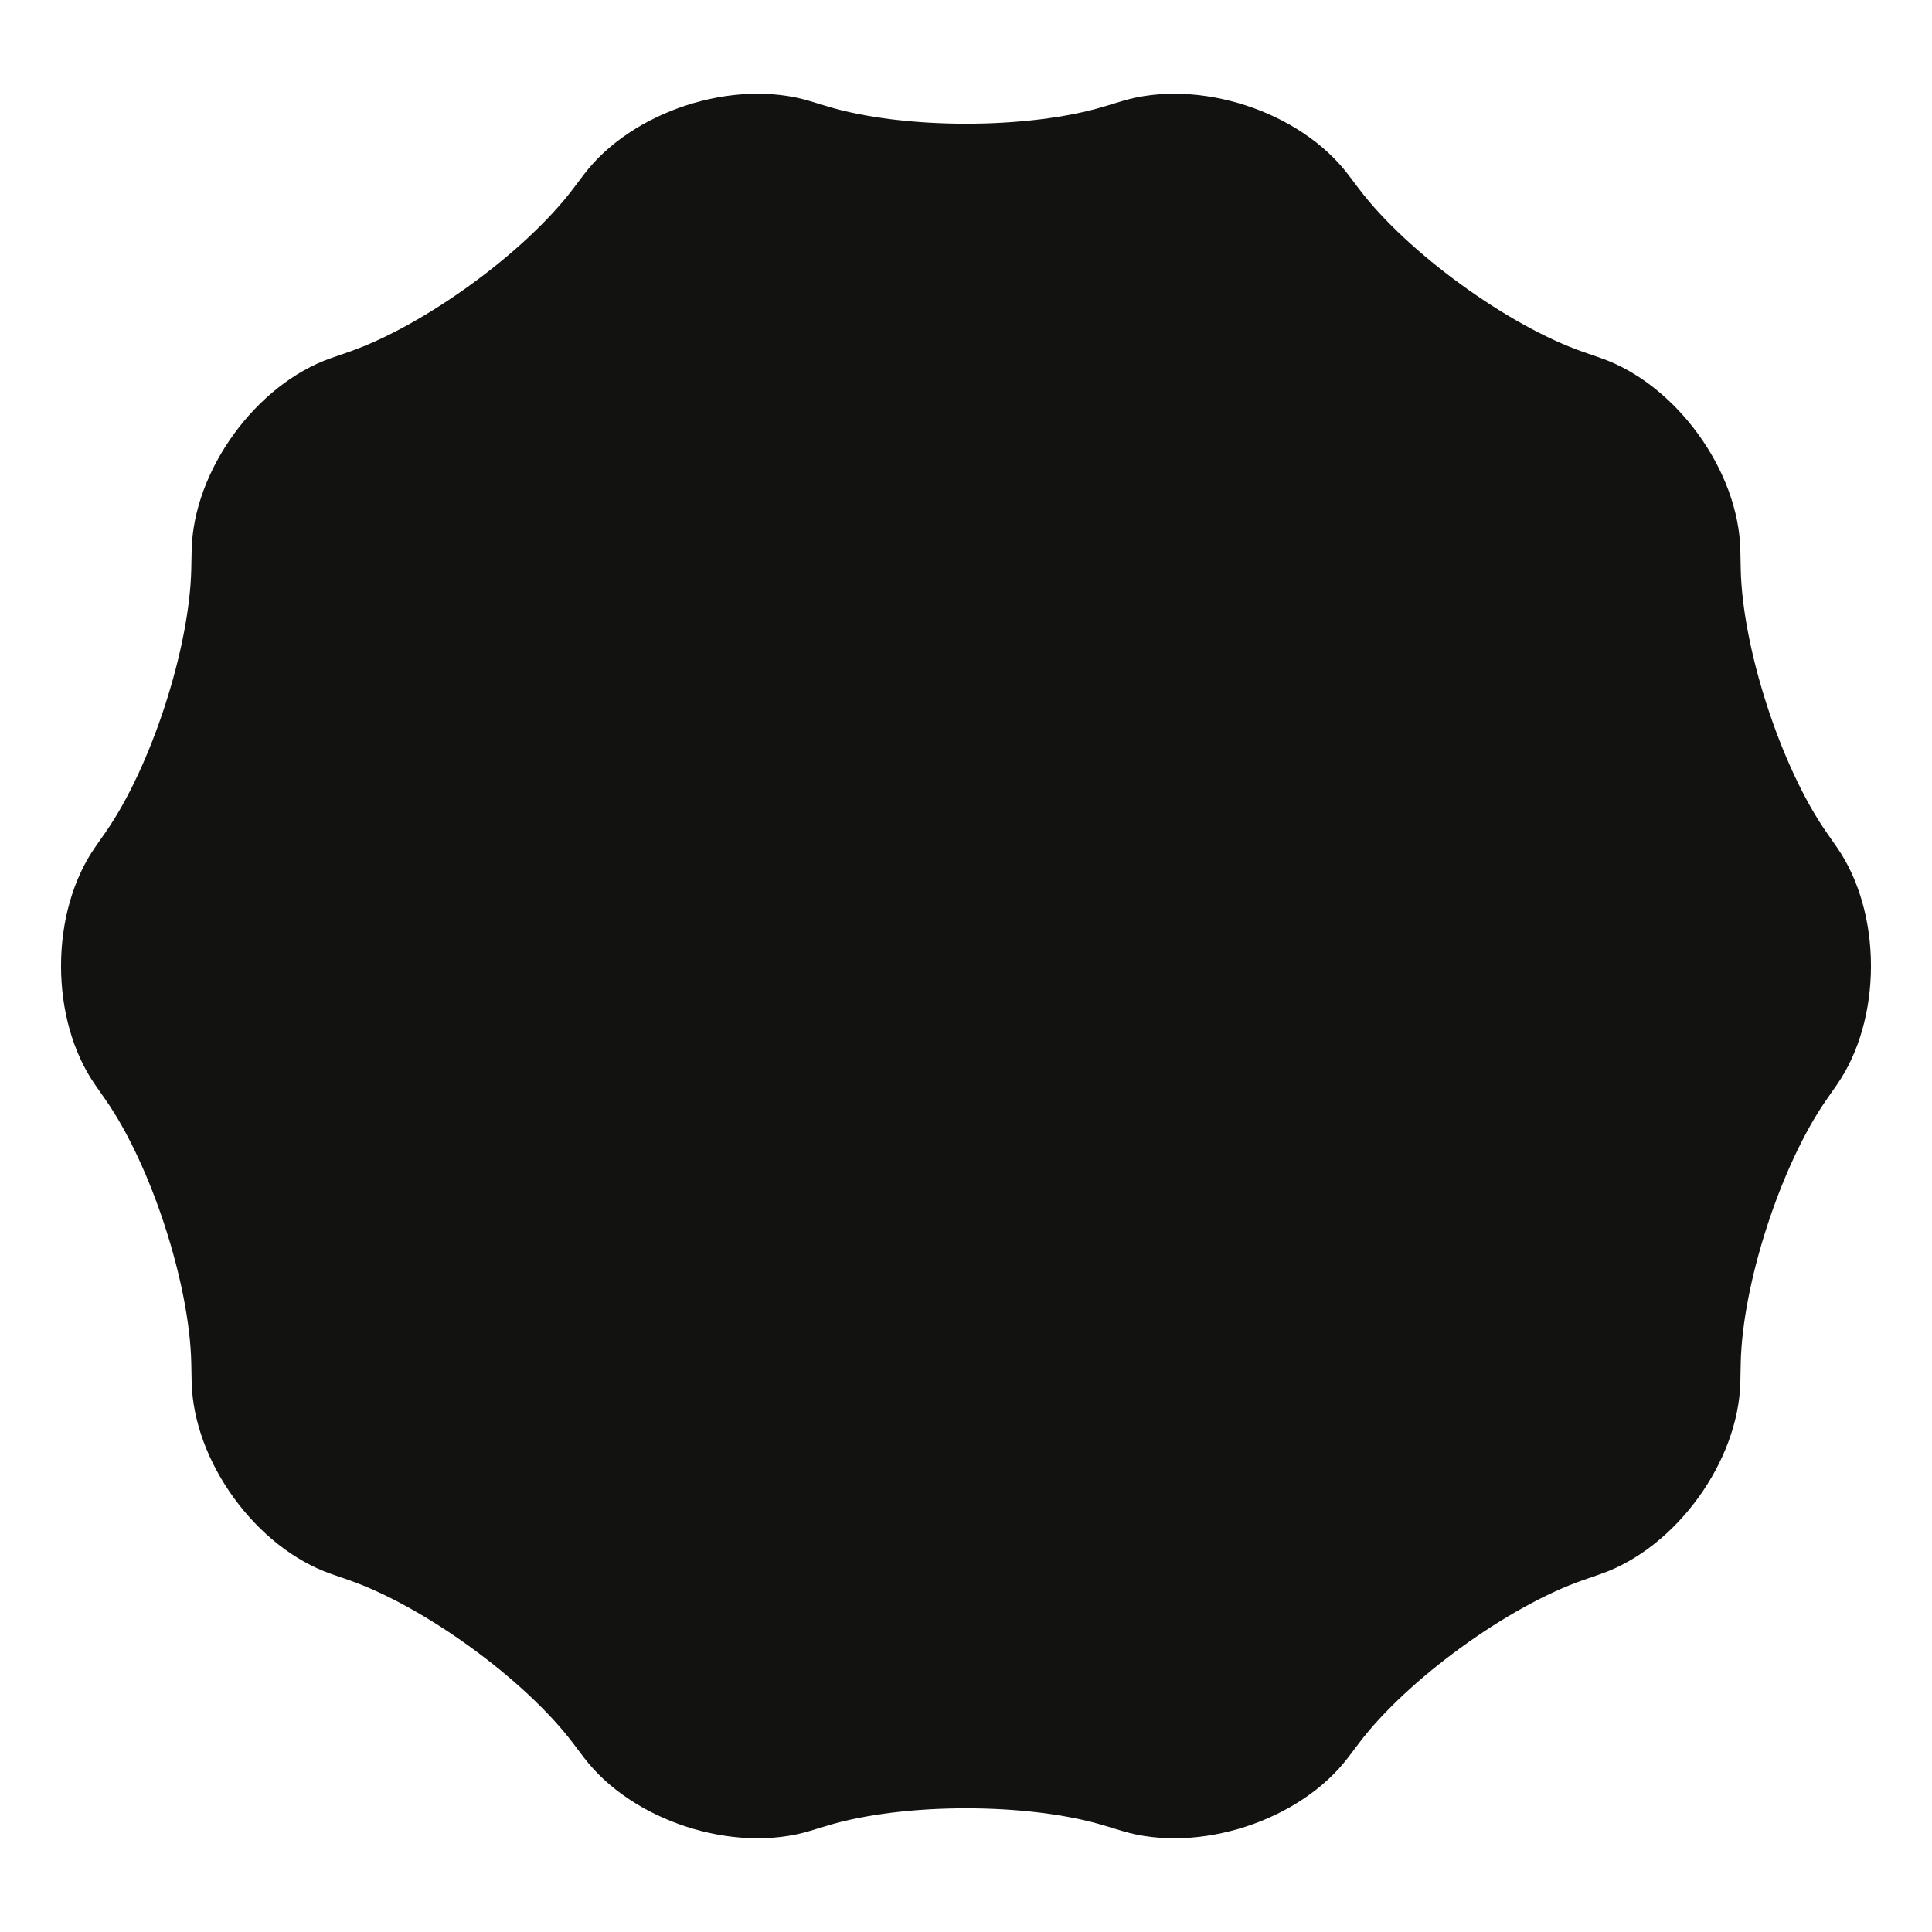 <?xml version="1.0" encoding="UTF-8"?> <!-- Generator: Adobe Illustrator 16.0.0, SVG Export Plug-In . SVG Version: 6.00 Build 0) --> <svg xmlns="http://www.w3.org/2000/svg" xmlns:xlink="http://www.w3.org/1999/xlink" id="Layer_1" x="0px" y="0px" width="453.543px" height="453.544px" viewBox="0 0 453.543 453.544" xml:space="preserve"> <g> <path fill="#121210" d="M194.22,24.967c17.903,5.43,47.2,5.43,65.103,0l4.075-1.235c17.903-5.43,41.792,2.331,53.085,17.247 l2.572,3.396c11.293,14.916,34.995,32.136,52.67,38.267l4.023,1.395c17.675,6.131,32.438,26.452,32.807,45.157l0.084,4.257 c0.368,18.705,9.422,46.568,20.118,61.917l2.436,3.496c10.696,15.349,10.696,40.466,0,55.816l-2.436,3.495 c-10.696,15.35-19.75,43.212-20.118,61.917l-0.084,4.258c-0.368,18.705-15.132,39.025-32.808,45.156l-4.021,1.396 c-17.676,6.131-41.378,23.352-52.671,38.267l-2.572,3.397c-11.293,14.915-35.182,22.677-53.085,17.247l-4.075-1.236 c-17.903-5.43-47.2-5.43-65.103,0l-4.076,1.236c-17.903,5.43-41.792-2.332-53.084-17.248l-2.571-3.396 c-11.293-14.916-34.995-32.137-52.67-38.268l-4.022-1.396c-17.675-6.131-32.438-26.451-32.807-45.156l-0.084-4.258 c-0.369-18.705-9.422-46.567-20.118-61.916l-2.437-3.497c-10.696-15.349-10.696-40.466,0-55.815l2.437-3.496 c10.696-15.349,19.75-43.212,20.118-61.917l0.084-4.257c0.369-18.705,15.132-39.026,32.807-45.157l4.022-1.395 c17.675-6.131,41.377-23.352,52.67-38.268l2.571-3.396c11.293-14.916,35.181-22.677,53.084-17.248L194.22,24.967z"></path> </g> </svg> 